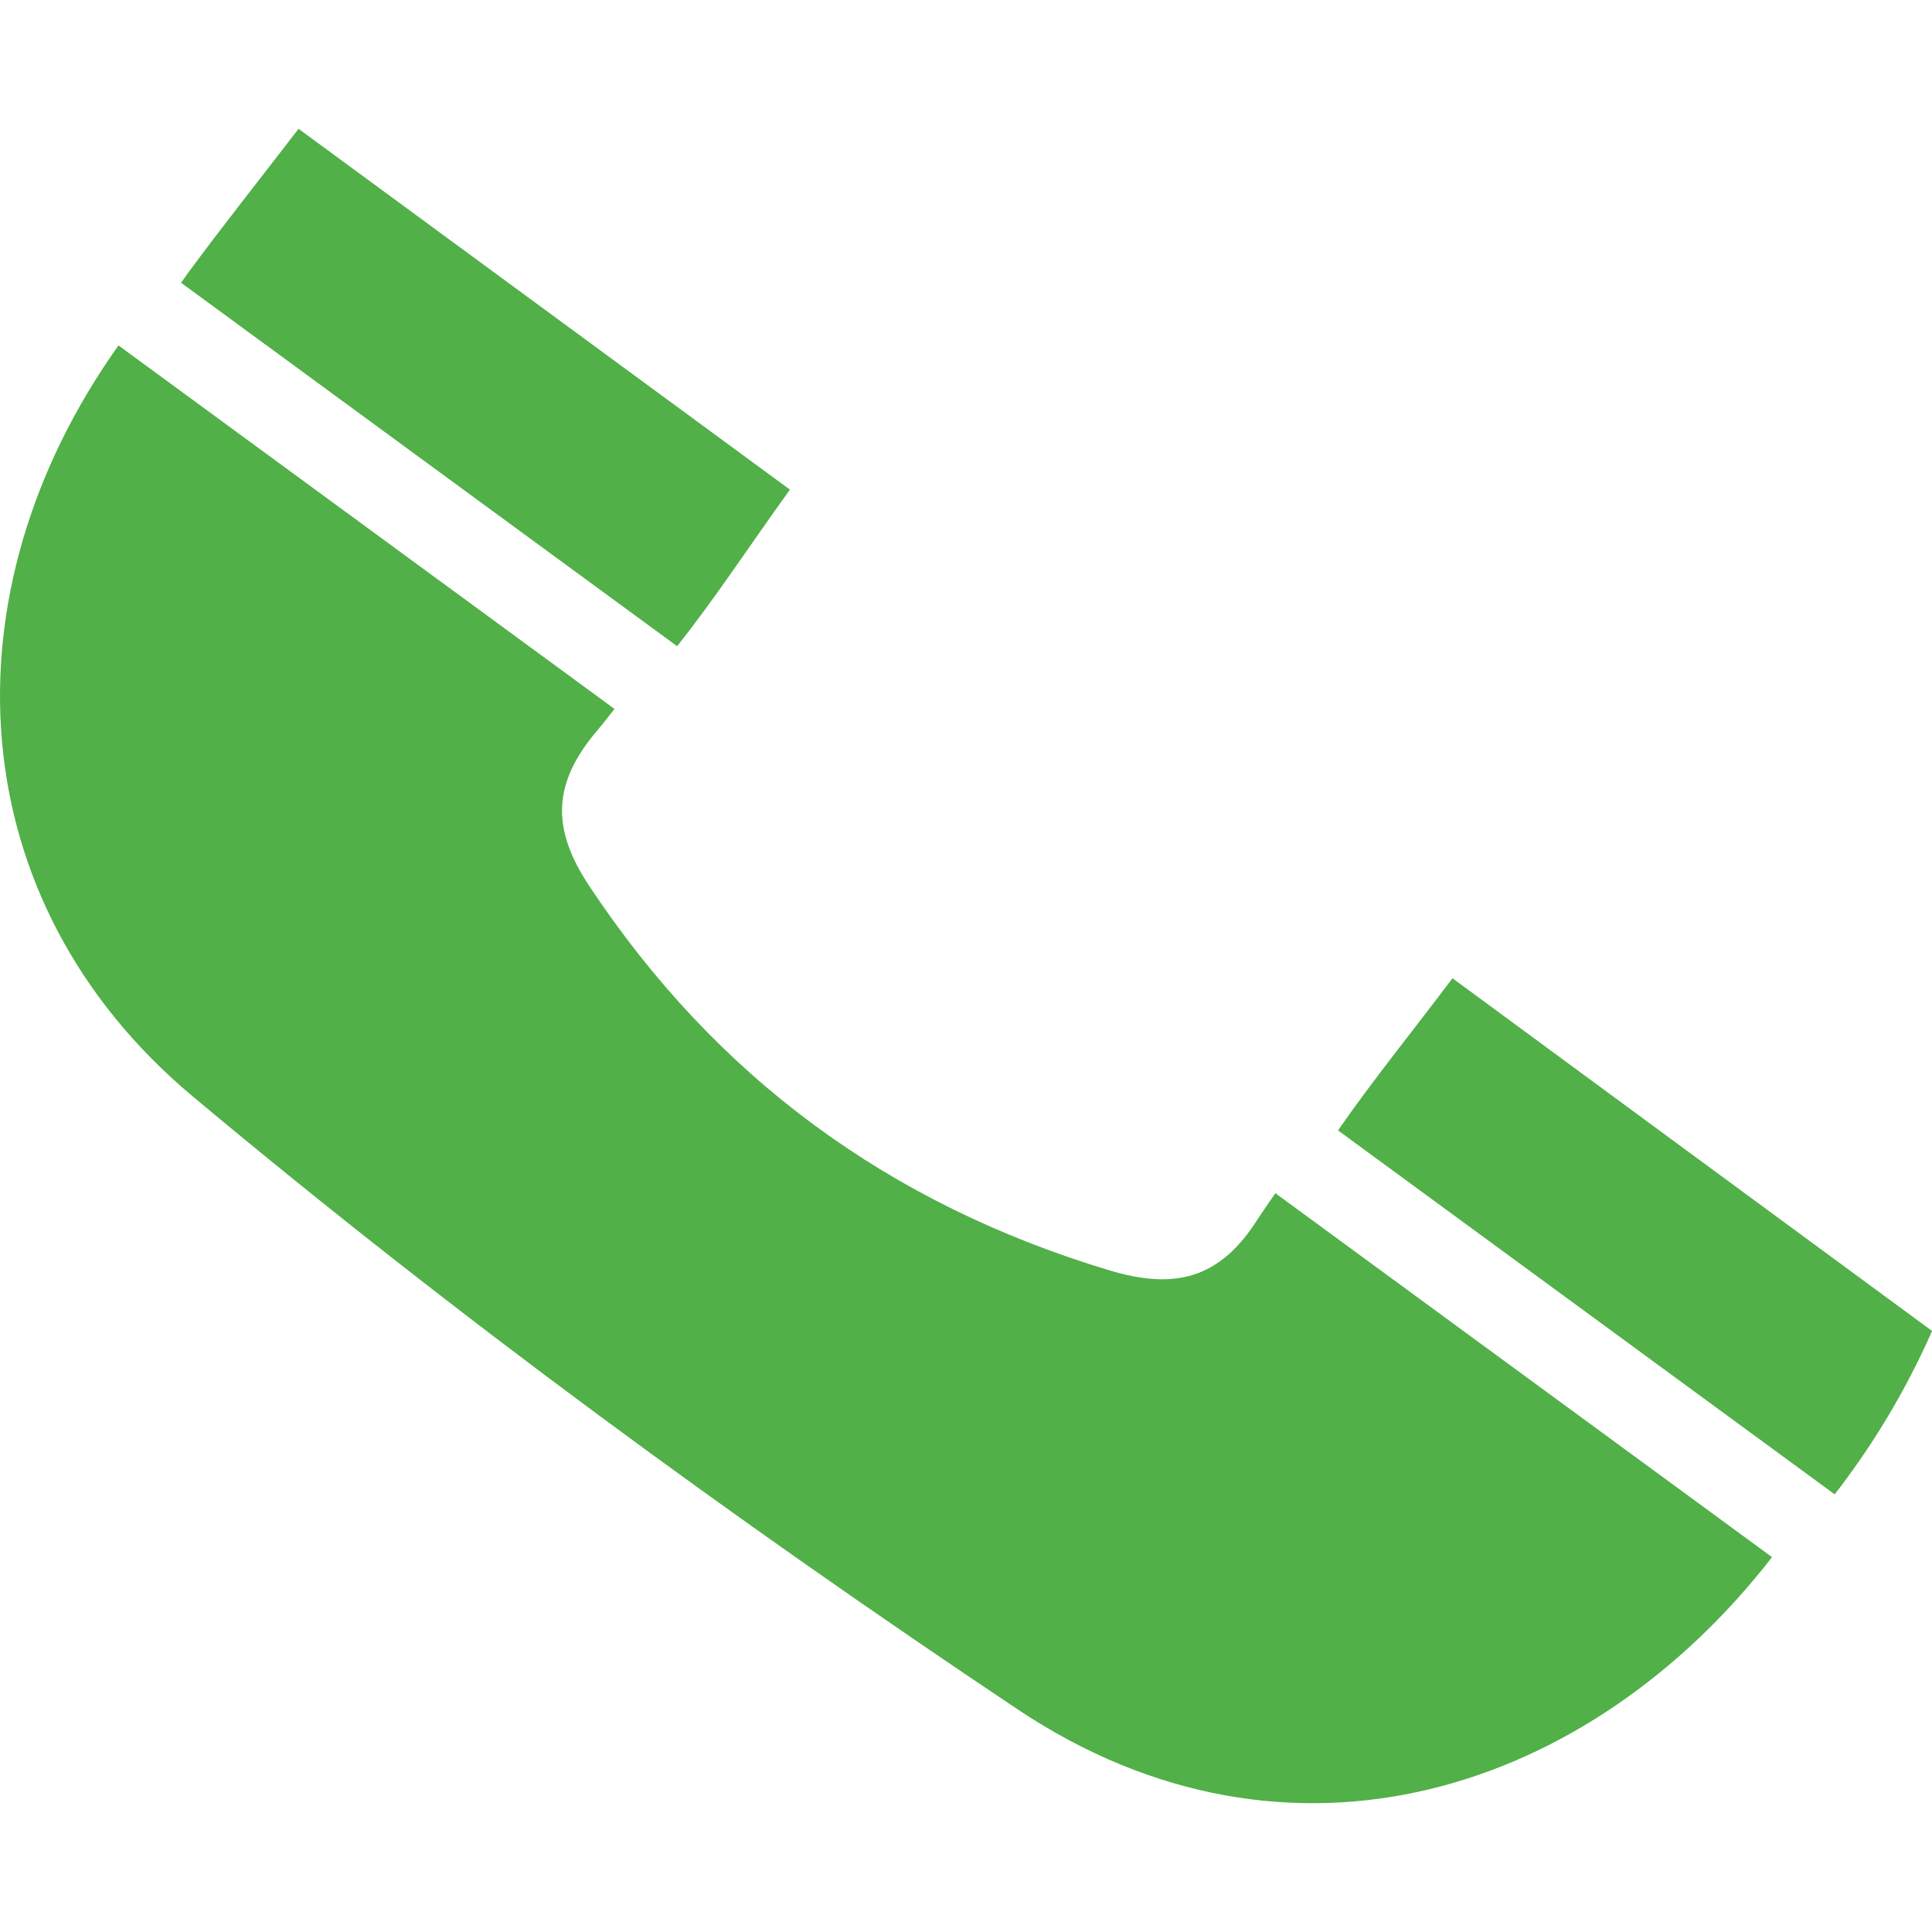 <?xml version="1.0" encoding="utf-8"?>
<!-- Generator: Adobe Illustrator 16.0.0, SVG Export Plug-In . SVG Version: 6.00 Build 0)  -->
<!DOCTYPE svg PUBLIC "-//W3C//DTD SVG 1.1//EN" "http://www.w3.org/Graphics/SVG/1.1/DTD/svg11.dtd">
<svg version="1.1" id="Calque_1" xmlns="http://www.w3.org/2000/svg" xmlns:xlink="http://www.w3.org/1999/xlink" x="0px" y="0px"
	 width="30px" height="30px" viewBox="0 0 30 30" enable-background="new 0 0 30 30" xml:space="preserve">
<g>
	<path fill="#51B048" d="M19.523,18.941c-0.589,0.924-1.289,1.089-2.303,0.783c-3.411-1.028-6.096-2.988-8.071-5.968
		c-0.598-0.902-0.566-1.604,0.132-2.422c0.09-0.105,0.174-0.217,0.261-0.326L1.84,5.364c-2.738,3.846-2.474,8.627,1.155,11.663
		c4.074,3.407,8.388,6.563,12.806,9.515c4.229,2.825,8.891,1.279,11.715-2.363l-7.712-5.651
		C19.71,18.665,19.613,18.801,19.523,18.941z"/>
	<path fill="#51B048" d="M22.554,15.19c-0.646,0.859-1.249,1.598-1.777,2.363l7.712,5.651c0.591-0.762,1.104-1.612,1.512-2.537
		C27.567,18.879,25.113,17.073,22.554,15.19z"/>
	<path fill="#51B048" d="M12.266,7.603C9.656,5.687,7.199,3.881,4.636,2c-0.634,0.825-1.19,1.524-1.72,2.243
		C2.88,4.292,2.847,4.342,2.812,4.391l7.702,5.643C11.107,9.289,11.637,8.475,12.266,7.603z"/>
</g>
</svg>
